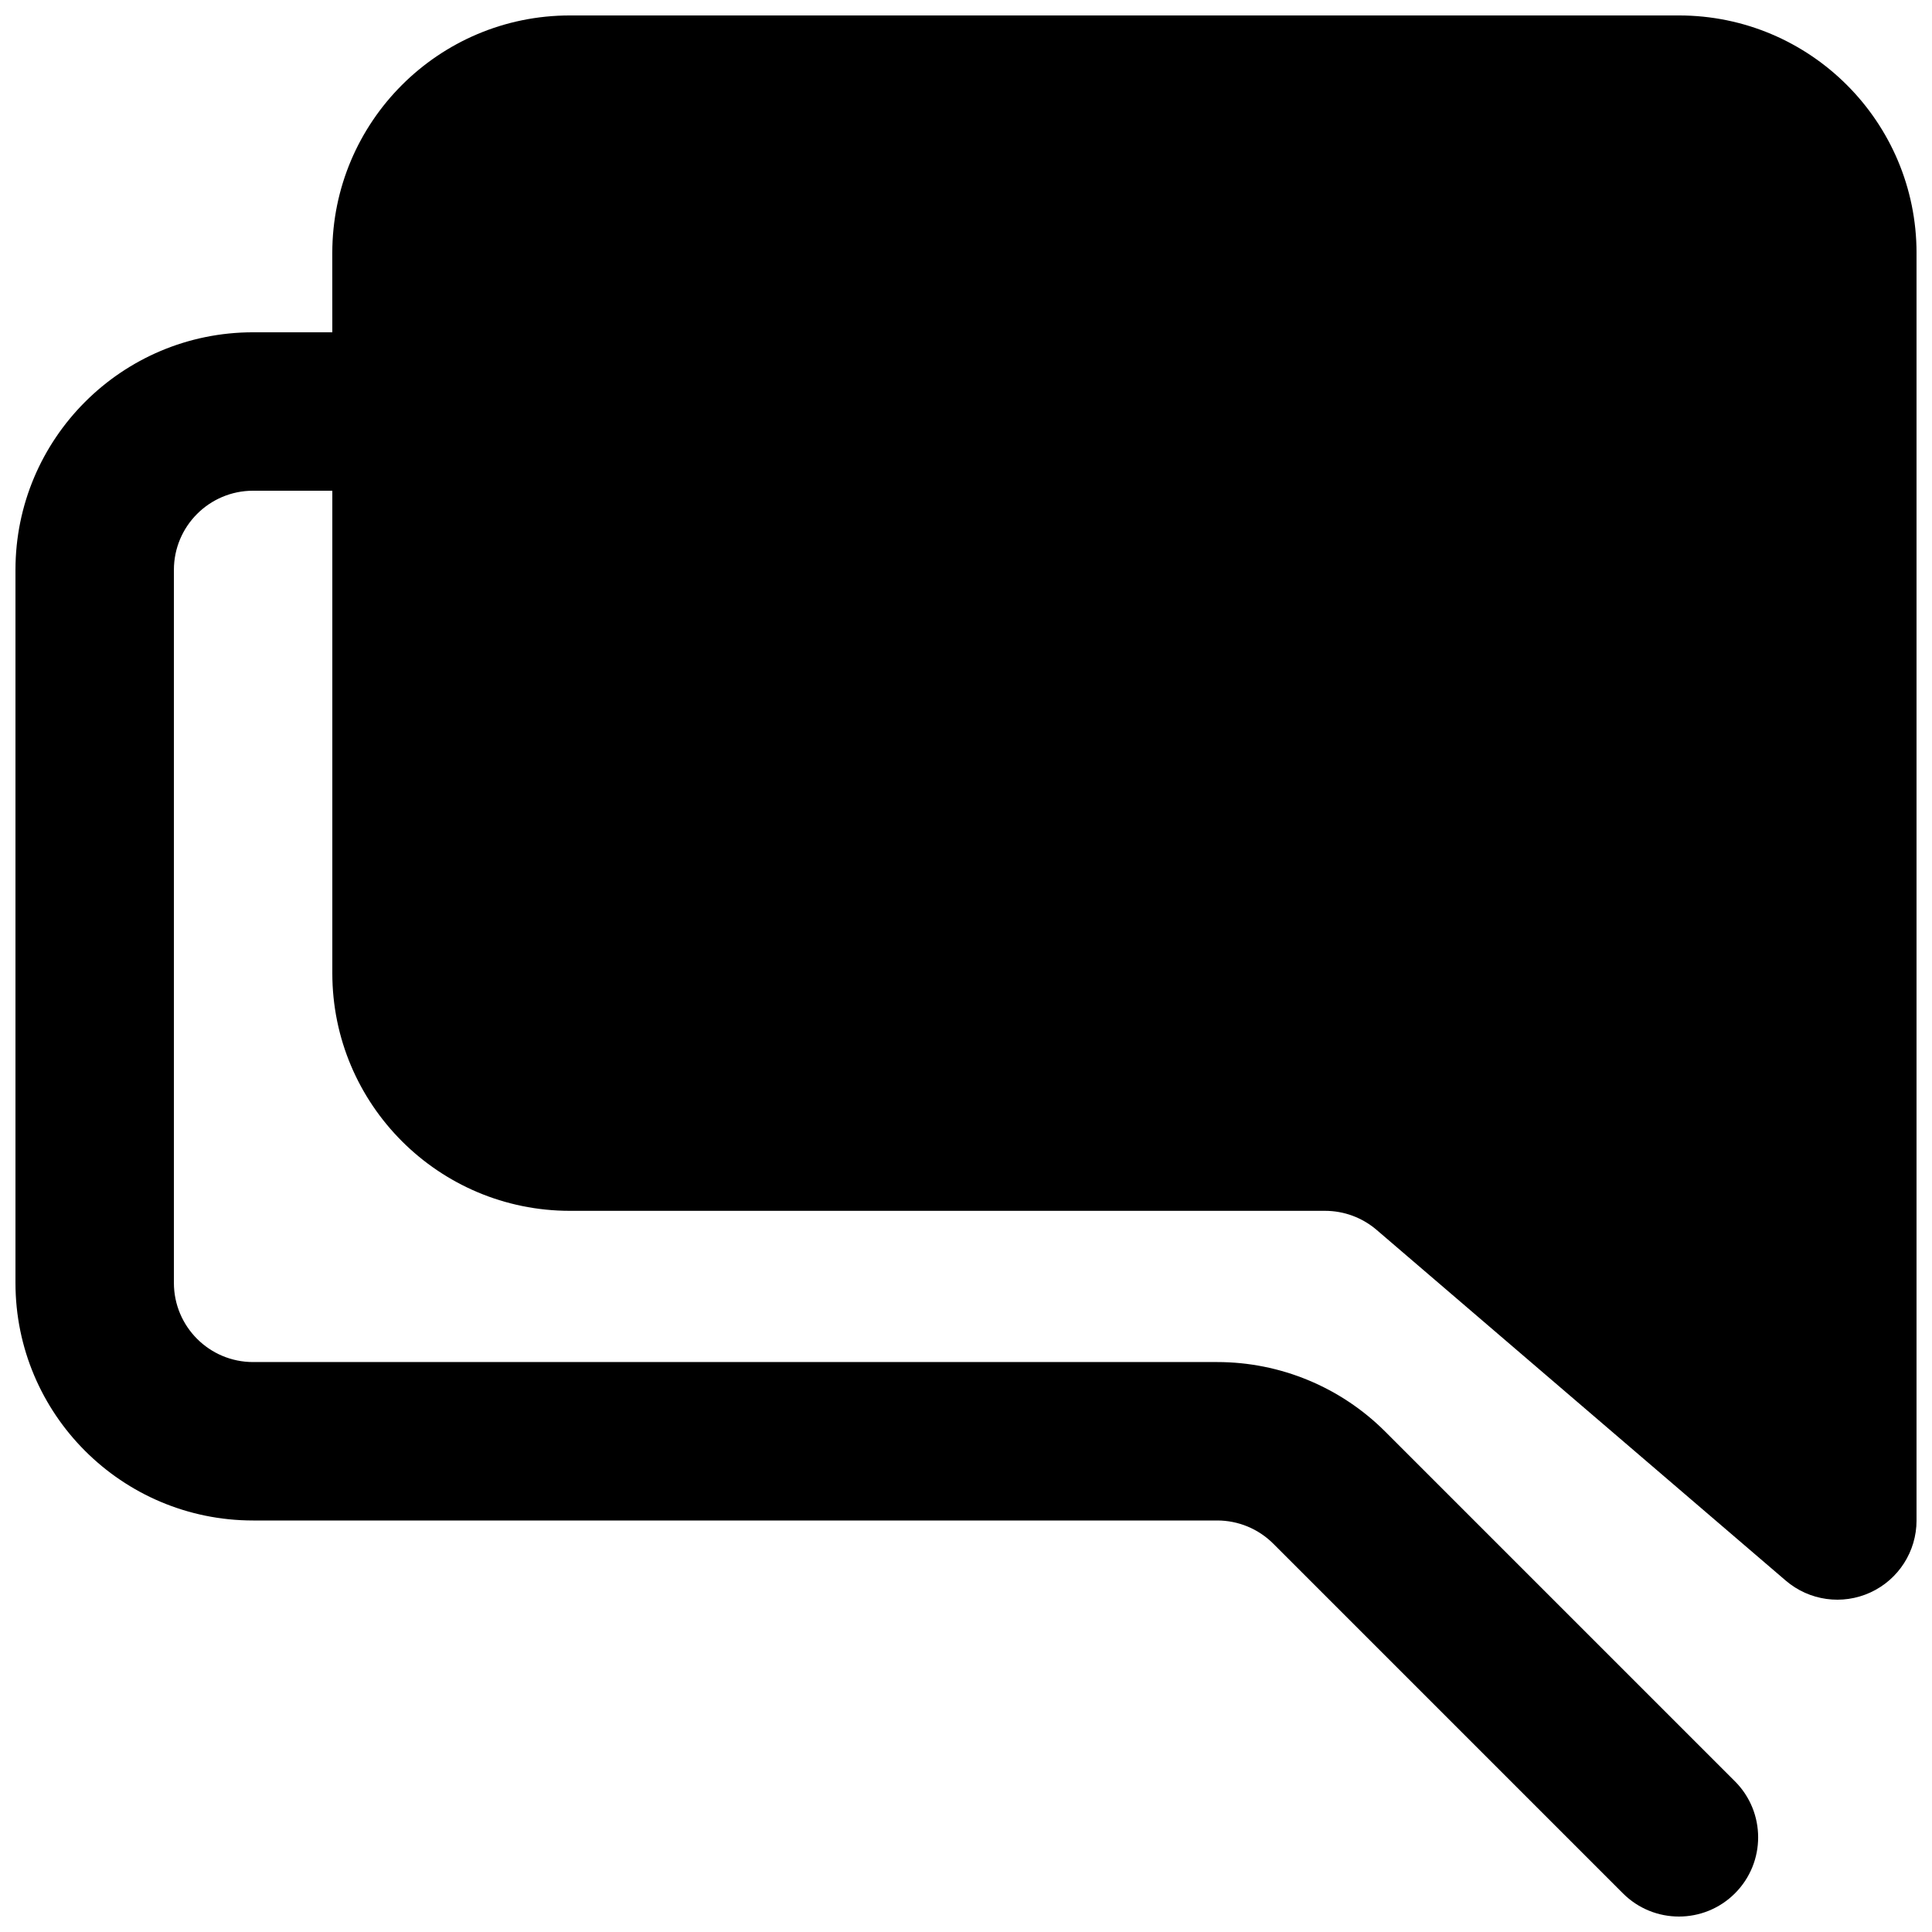 <?xml version="1.0" encoding="UTF-8"?>
<!-- Uploaded to: ICON Repo, www.iconrepo.com, Generator: ICON Repo Mixer Tools -->
<svg width="800px" height="800px" version="1.1" viewBox="144 144 512 512" xmlns="http://www.w3.org/2000/svg">
 <defs>
  <clipPath id="a">
   <path d="m148.09 148.09h503.81v503.81h-503.81z"/>
  </clipPath>
 </defs>
 <g clip-path="url(#a)">
  <path d="m232.06 211.07c0-34.781 28.195-62.977 62.977-62.977h293.89c34.781 0 62.977 28.195 62.977 62.977v335.87c0 8.199-4.769 15.648-12.219 19.074-7.449 3.426-16.211 2.199-22.434-3.133l-108.43-92.945c-3.809-3.262-8.652-5.055-13.664-5.055h-200.11c-34.781 0-62.977-28.195-62.977-62.977v-127.86h-20.992c-11.594 0-20.992 9.398-20.992 20.992v188.93c0 11.598 9.398 20.992 20.992 20.992h255.51c16.699 0 32.719 6.637 44.527 18.449l92.664 92.66c8.199 8.199 8.199 21.492 0 29.688-8.195 8.199-21.488 8.199-29.688 0l-92.66-92.664c-3.941-3.934-9.277-6.148-14.844-6.148h-255.51c-34.781 0-62.977-28.191-62.977-62.977v-188.93c0-34.781 28.195-62.977 62.977-62.977h20.992z"/>
 </g>
</svg>